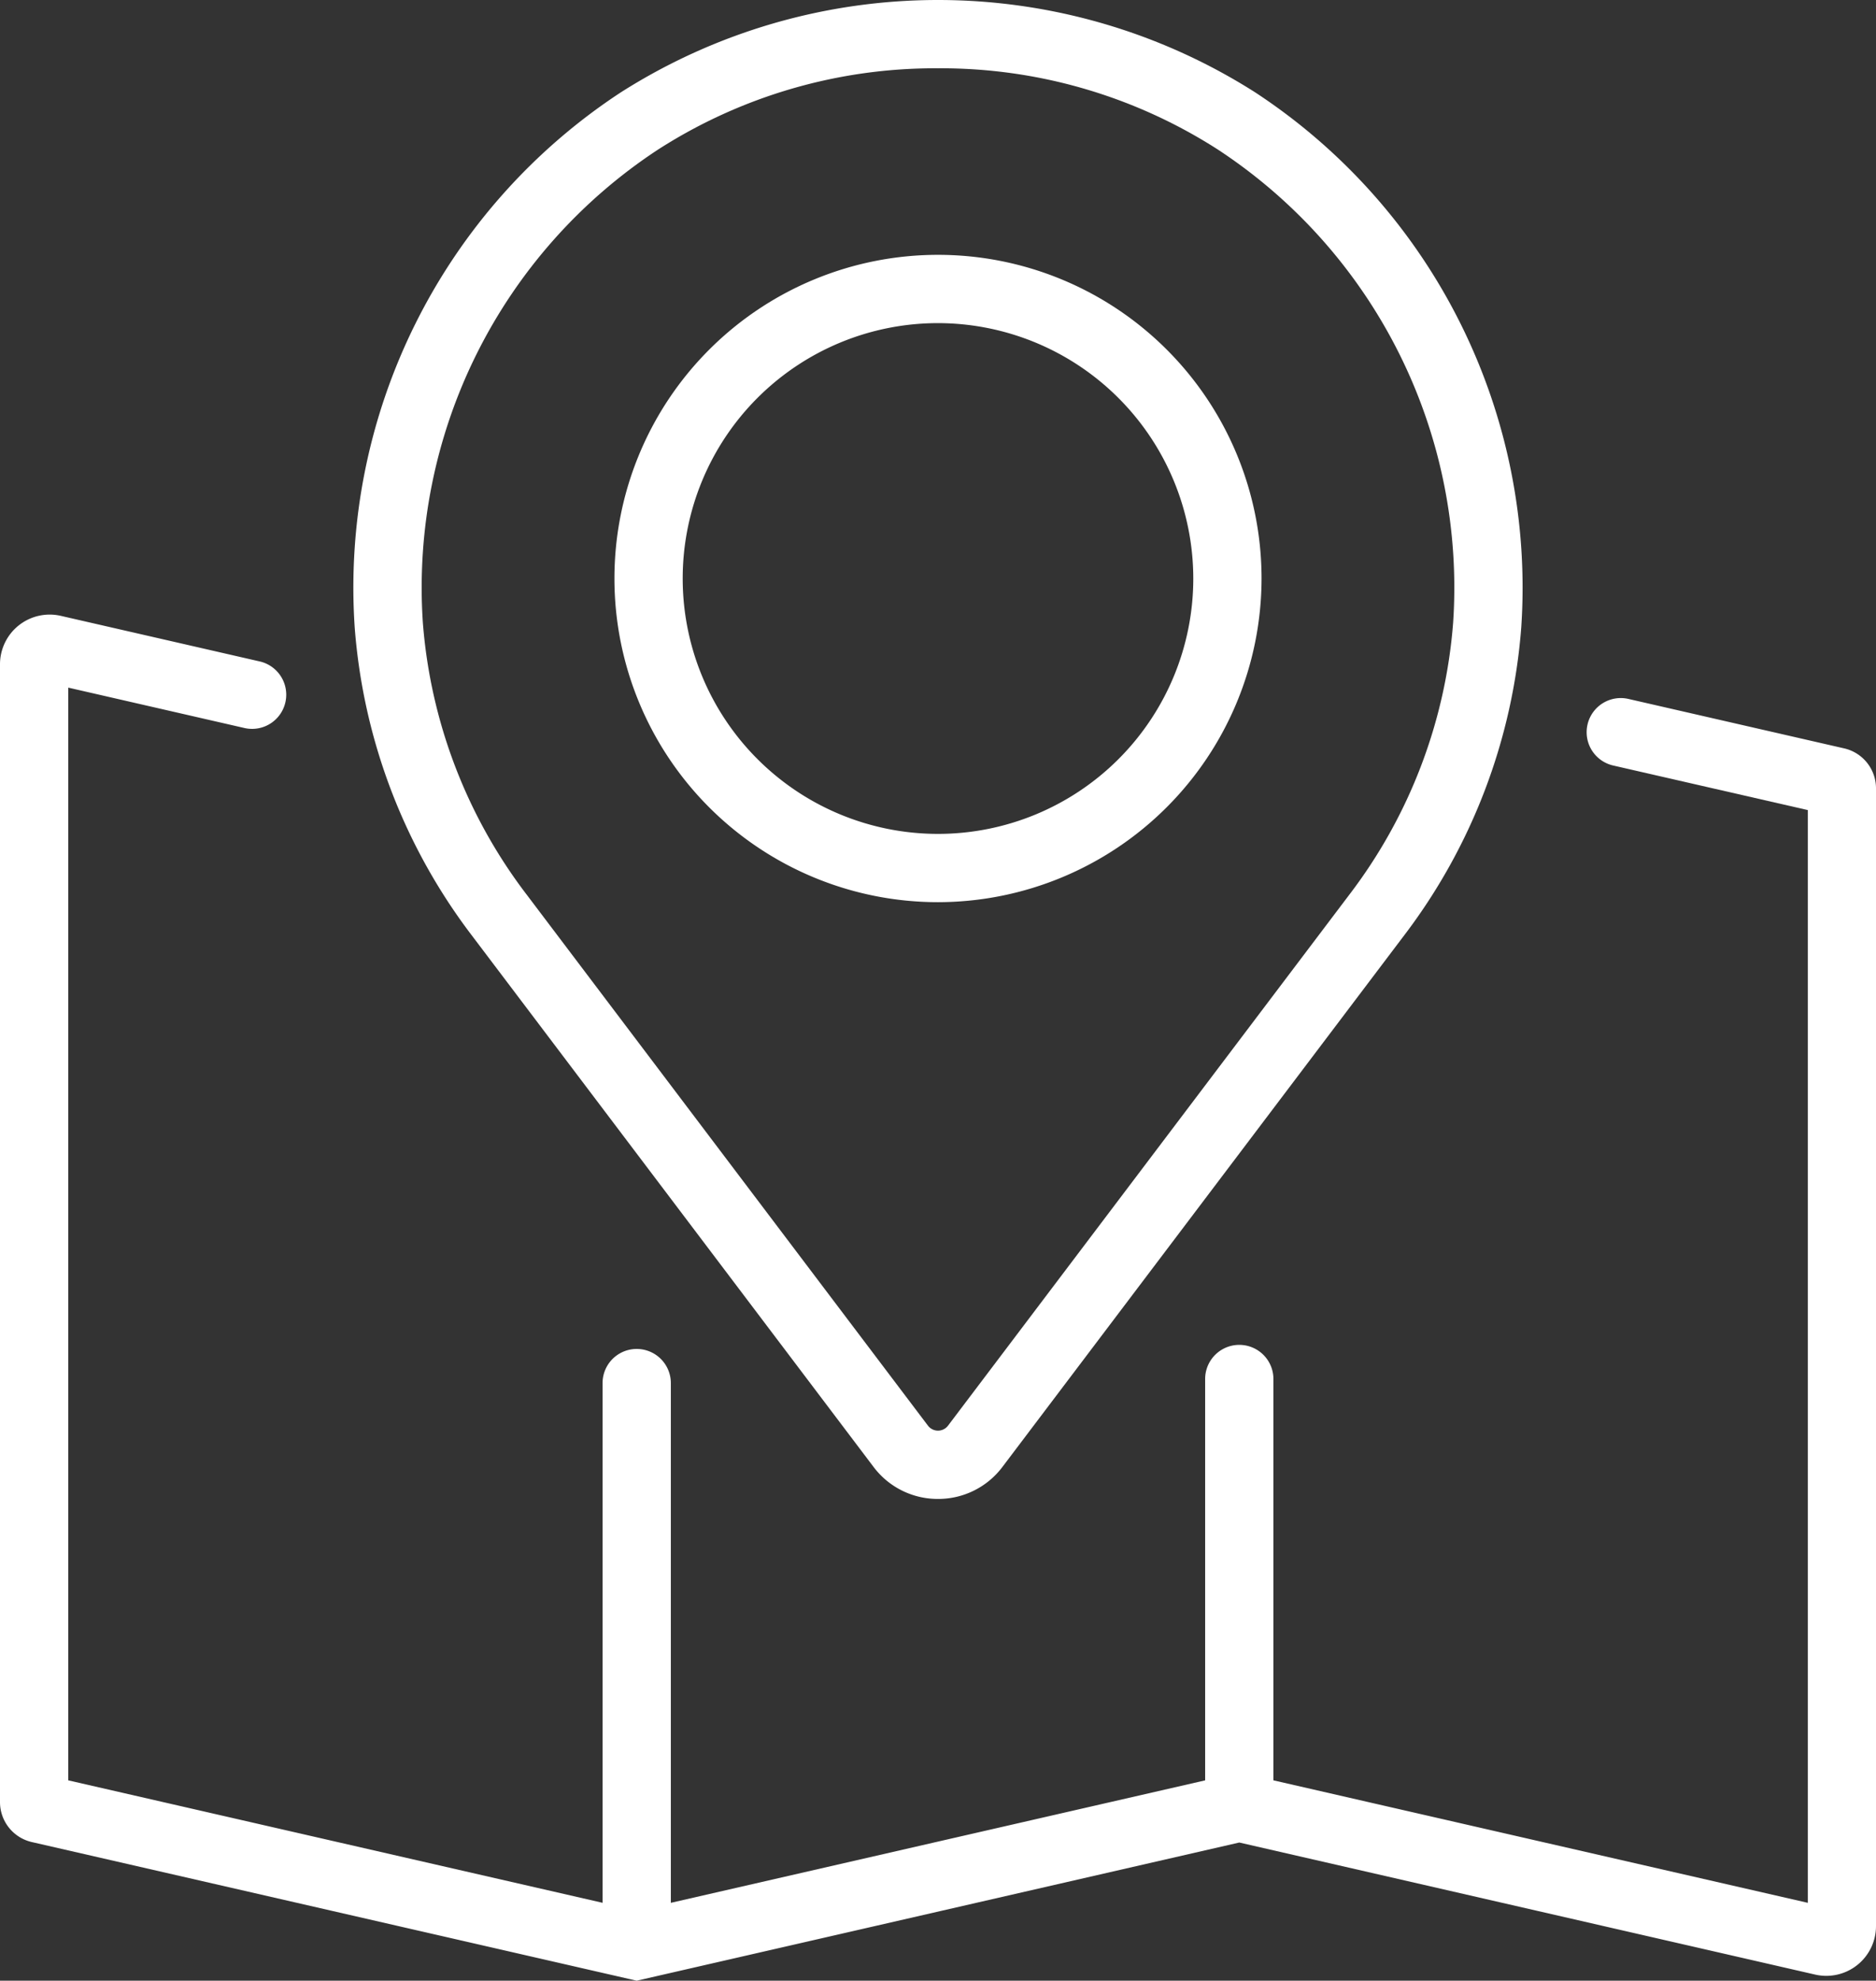 <?xml version="1.0" encoding="UTF-8"?> <svg xmlns="http://www.w3.org/2000/svg" xmlns:xlink="http://www.w3.org/1999/xlink" id="Group_2460" data-name="Group 2460" width="130.677" height="137.922" viewBox="0 0 130.677 137.922"><rect x="0" y="0" width="130.677" height="137.922" fill="#333333" stroke="none"/><defs><clipPath id="clip-path"><rect id="Rectangle_154" data-name="Rectangle 154" width="130.677" height="137.922" fill="none"></rect></clipPath></defs><g id="Group_2431" data-name="Group 2431" clip-path="url(#clip-path)"><path id="Path_2451" data-name="Path 2451" d="M65.338,104.375a5.588,5.588,0,0,1-4.494-2.236L32.9,65.182a40.455,40.455,0,0,1-8.192-21.491A41.232,41.232,0,0,1,43.254,6.425a41.166,41.166,0,0,1,44.168,0,41.236,41.236,0,0,1,18.544,37.266,40.465,40.465,0,0,1-8.193,21.491L69.832,102.139a5.588,5.588,0,0,1-4.494,2.236m0-99.62a35.712,35.712,0,0,0-19.5,5.66A36.482,36.482,0,0,0,29.454,43.348,35.716,35.716,0,0,0,36.7,62.314L64.638,99.271a.877.877,0,0,0,1.4,0L93.979,62.314a35.716,35.716,0,0,0,7.243-18.966A36.477,36.477,0,0,0,84.835,10.415a35.71,35.71,0,0,0-19.5-5.66" fill="#fff"></path><path id="Path_2452" data-name="Path 2452" d="M65.338,62.821A22.538,22.538,0,1,1,87.876,40.283,22.563,22.563,0,0,1,65.338,62.821m0-40.321A17.783,17.783,0,1,0,83.121,40.283,17.8,17.8,0,0,0,65.338,22.5" fill="#fff"></path><path id="Path_2453" data-name="Path 2453" d="M44.351,137.922,2.226,128.27A2.854,2.854,0,0,1,0,125.476V46.257a3.461,3.461,0,0,1,4.235-3.374l13.857,3.175a2.378,2.378,0,0,1-1.063,4.636L4.755,47.881v76.09l39.6,9.072,41.974-9.617,39.6,9.073V56.409L112.351,53.3a2.378,2.378,0,0,1,1.061-4.636l15.039,3.446a2.853,2.853,0,0,1,2.226,2.794v79.219a3.462,3.462,0,0,1-4.235,3.374L86.325,128.3Z" fill="#fff"></path><path id="Path_2454" data-name="Path 2454" d="M44.351,137.447a2.378,2.378,0,0,1-2.378-2.378V96.309a2.378,2.378,0,0,1,4.756,0v38.76a2.378,2.378,0,0,1-2.378,2.378" fill="#fff"></path><path id="Path_2455" data-name="Path 2455" d="M86.325,127.777a2.378,2.378,0,0,1-2.378-2.378V96.025a2.378,2.378,0,0,1,4.756,0V125.4a2.378,2.378,0,0,1-2.378,2.378" fill="#fff"></path></g></svg> 